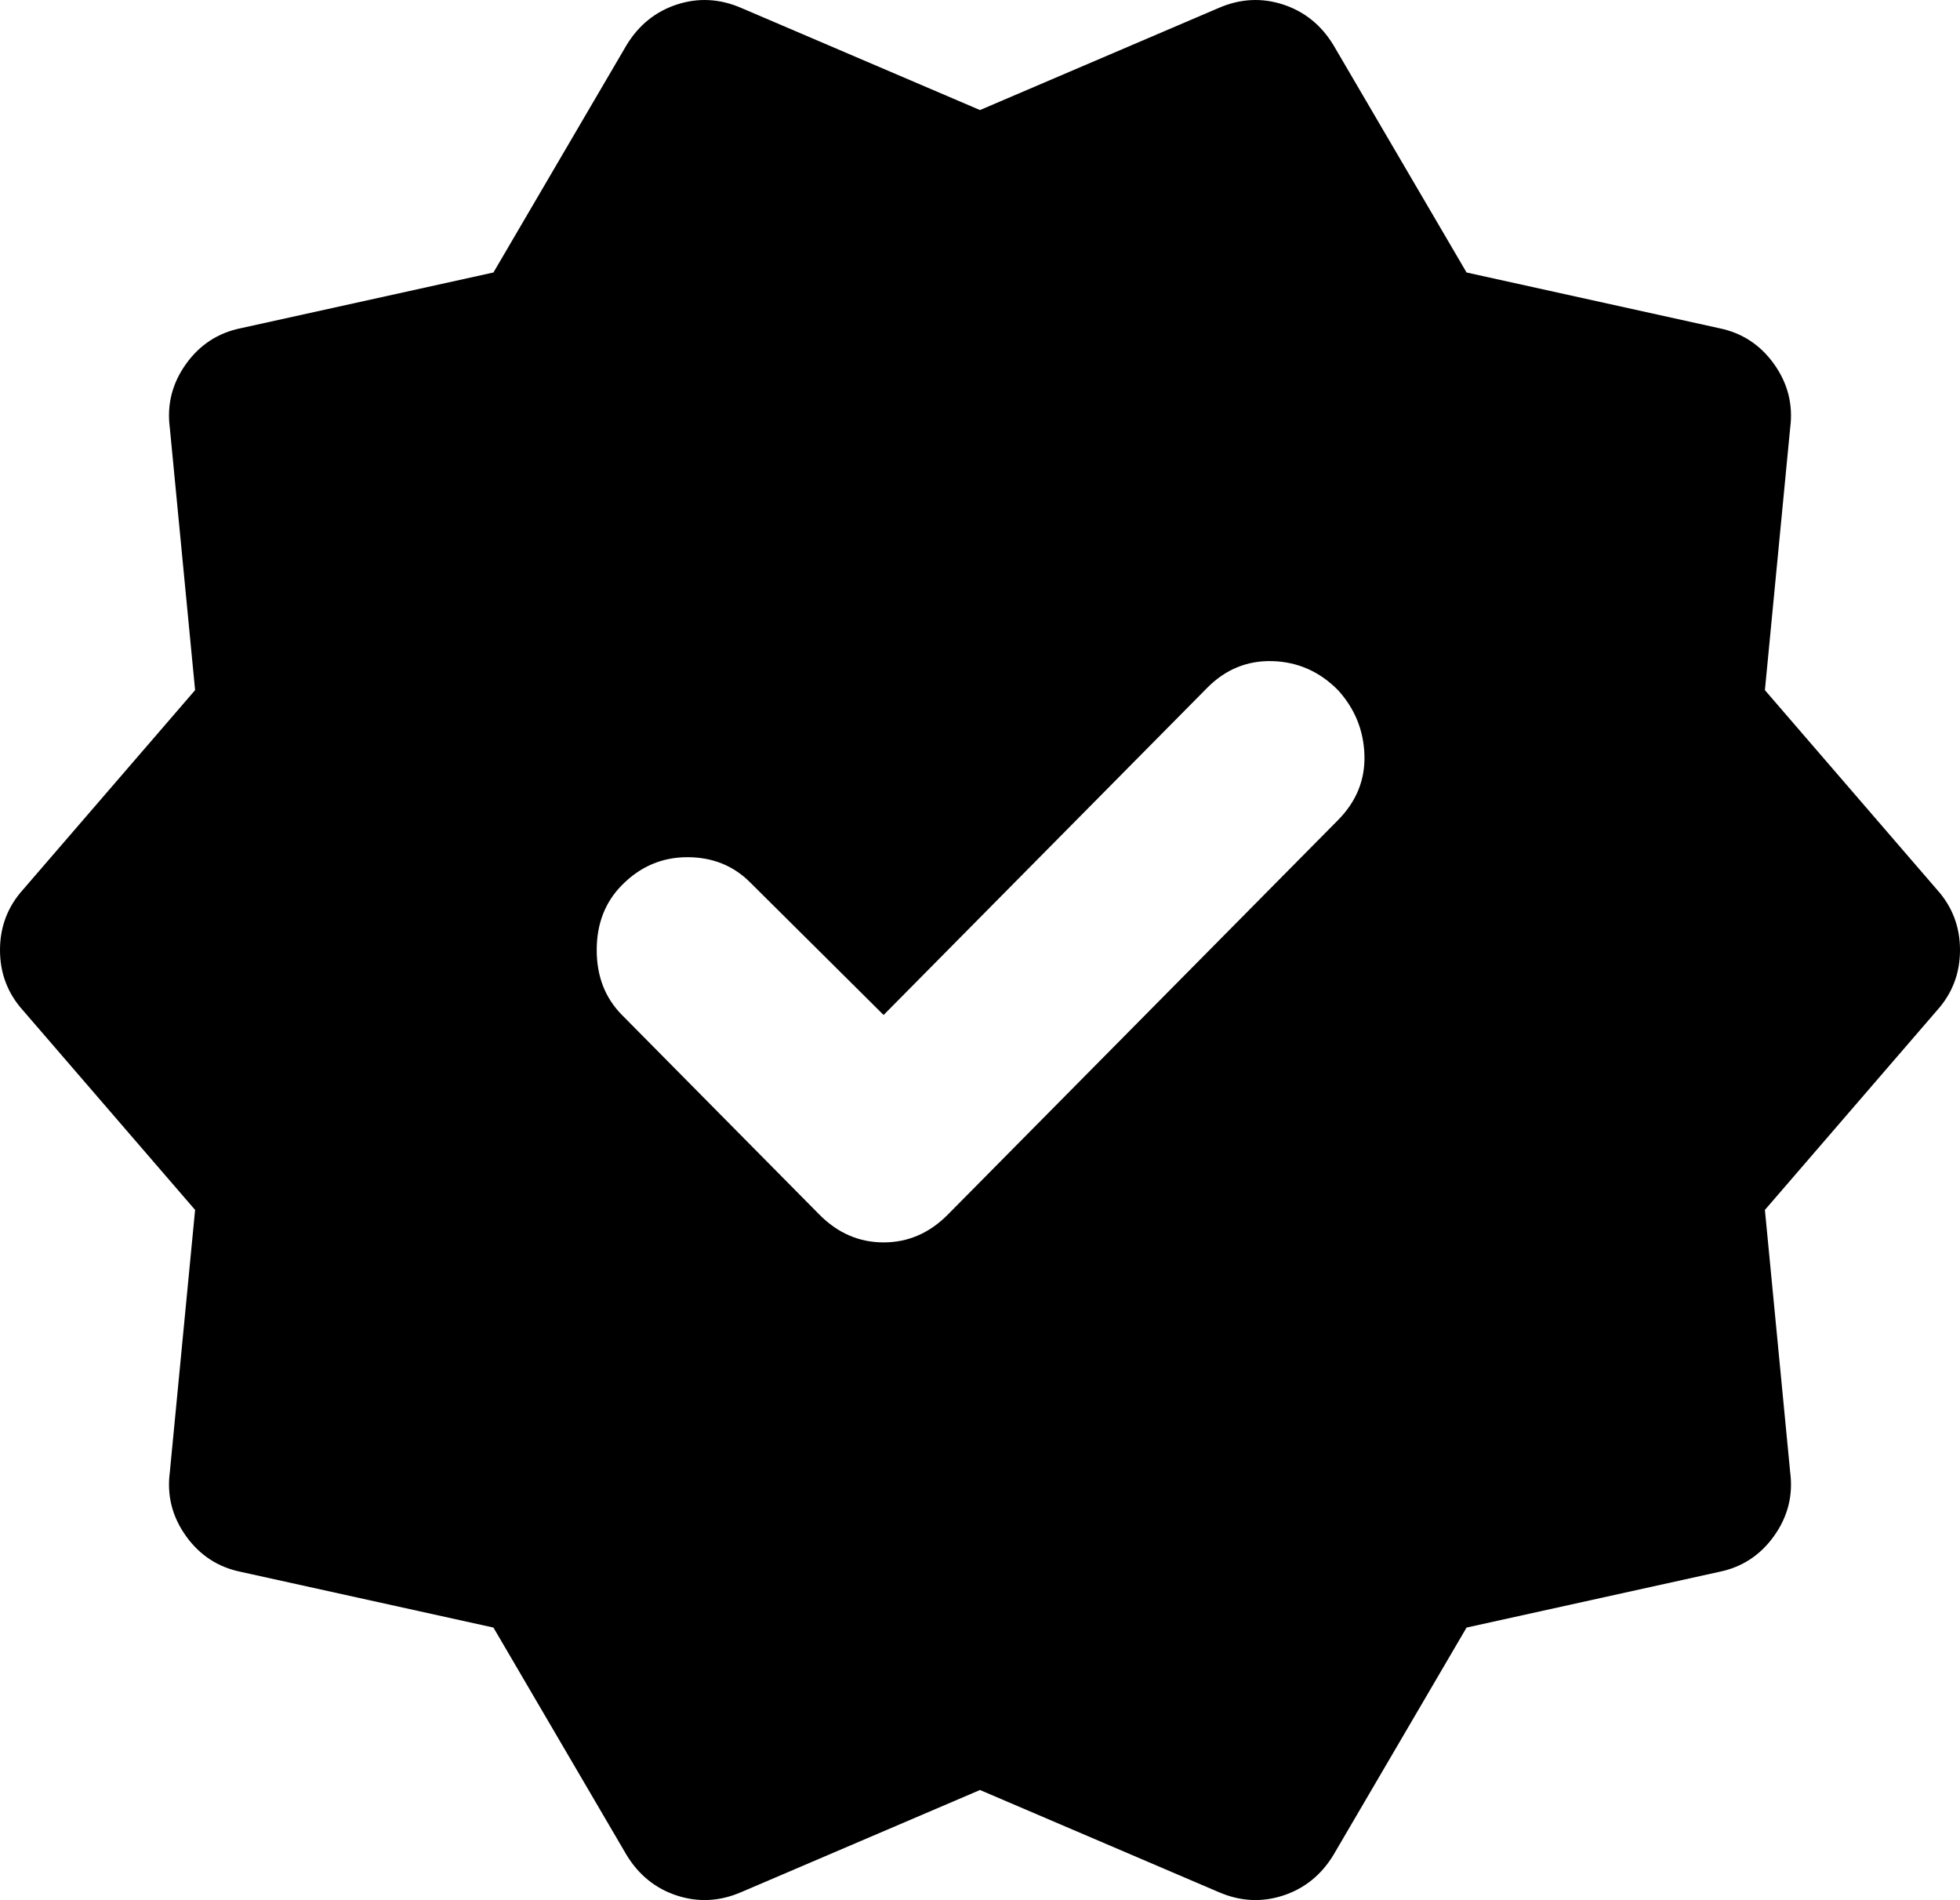 <?xml version="1.0" encoding="UTF-8"?> <svg xmlns="http://www.w3.org/2000/svg" width="65" height="63" viewBox="0 0 65 63" fill="none"><path d="M29.303 33.654L24.889 29.269C24.331 28.705 23.633 28.422 22.796 28.422C21.958 28.422 21.235 28.73 20.627 29.346C20.068 29.91 19.789 30.628 19.789 31.5C19.789 32.372 20.068 33.09 20.627 33.654L27.172 40.271C27.781 40.886 28.491 41.194 29.303 41.194C30.115 41.194 30.826 40.886 31.434 40.271L44.373 27.192C44.982 26.576 45.274 25.858 45.249 25.037C45.224 24.217 44.932 23.499 44.373 22.883C43.765 22.268 43.042 21.947 42.204 21.921C41.367 21.896 40.644 22.191 40.035 22.806L29.303 33.654ZM20.779 61.505L16.364 53.965L7.992 52.119C7.231 51.965 6.622 51.568 6.165 50.926C5.708 50.285 5.531 49.58 5.632 48.811L6.47 40.117L0.761 33.5C0.254 32.936 0 32.269 0 31.5C0 30.731 0.254 30.064 0.761 29.5L6.47 22.883L5.632 14.189C5.531 13.42 5.708 12.715 6.165 12.073C6.622 11.432 7.231 11.035 7.992 10.881L16.364 9.035L20.779 1.495C21.185 0.828 21.743 0.379 22.453 0.148C23.163 -0.082 23.874 -0.044 24.584 0.264L32.5 3.649L40.416 0.264C41.126 -0.044 41.837 -0.082 42.547 0.148C43.257 0.379 43.815 0.828 44.221 1.495L48.636 9.035L57.008 10.881C57.769 11.035 58.378 11.432 58.835 12.073C59.292 12.715 59.469 13.42 59.368 14.189L58.53 22.883L64.239 29.5C64.746 30.064 65 30.731 65 31.5C65 32.269 64.746 32.936 64.239 33.5L58.53 40.117L59.368 48.811C59.469 49.58 59.292 50.285 58.835 50.926C58.378 51.568 57.769 51.965 57.008 52.119L48.636 53.965L44.221 61.505C43.815 62.172 43.257 62.621 42.547 62.852C41.837 63.082 41.126 63.044 40.416 62.736L32.5 59.351L24.584 62.736C23.874 63.044 23.163 63.082 22.453 62.852C21.743 62.621 21.185 62.172 20.779 61.505Z" fill="black"></path></svg> 